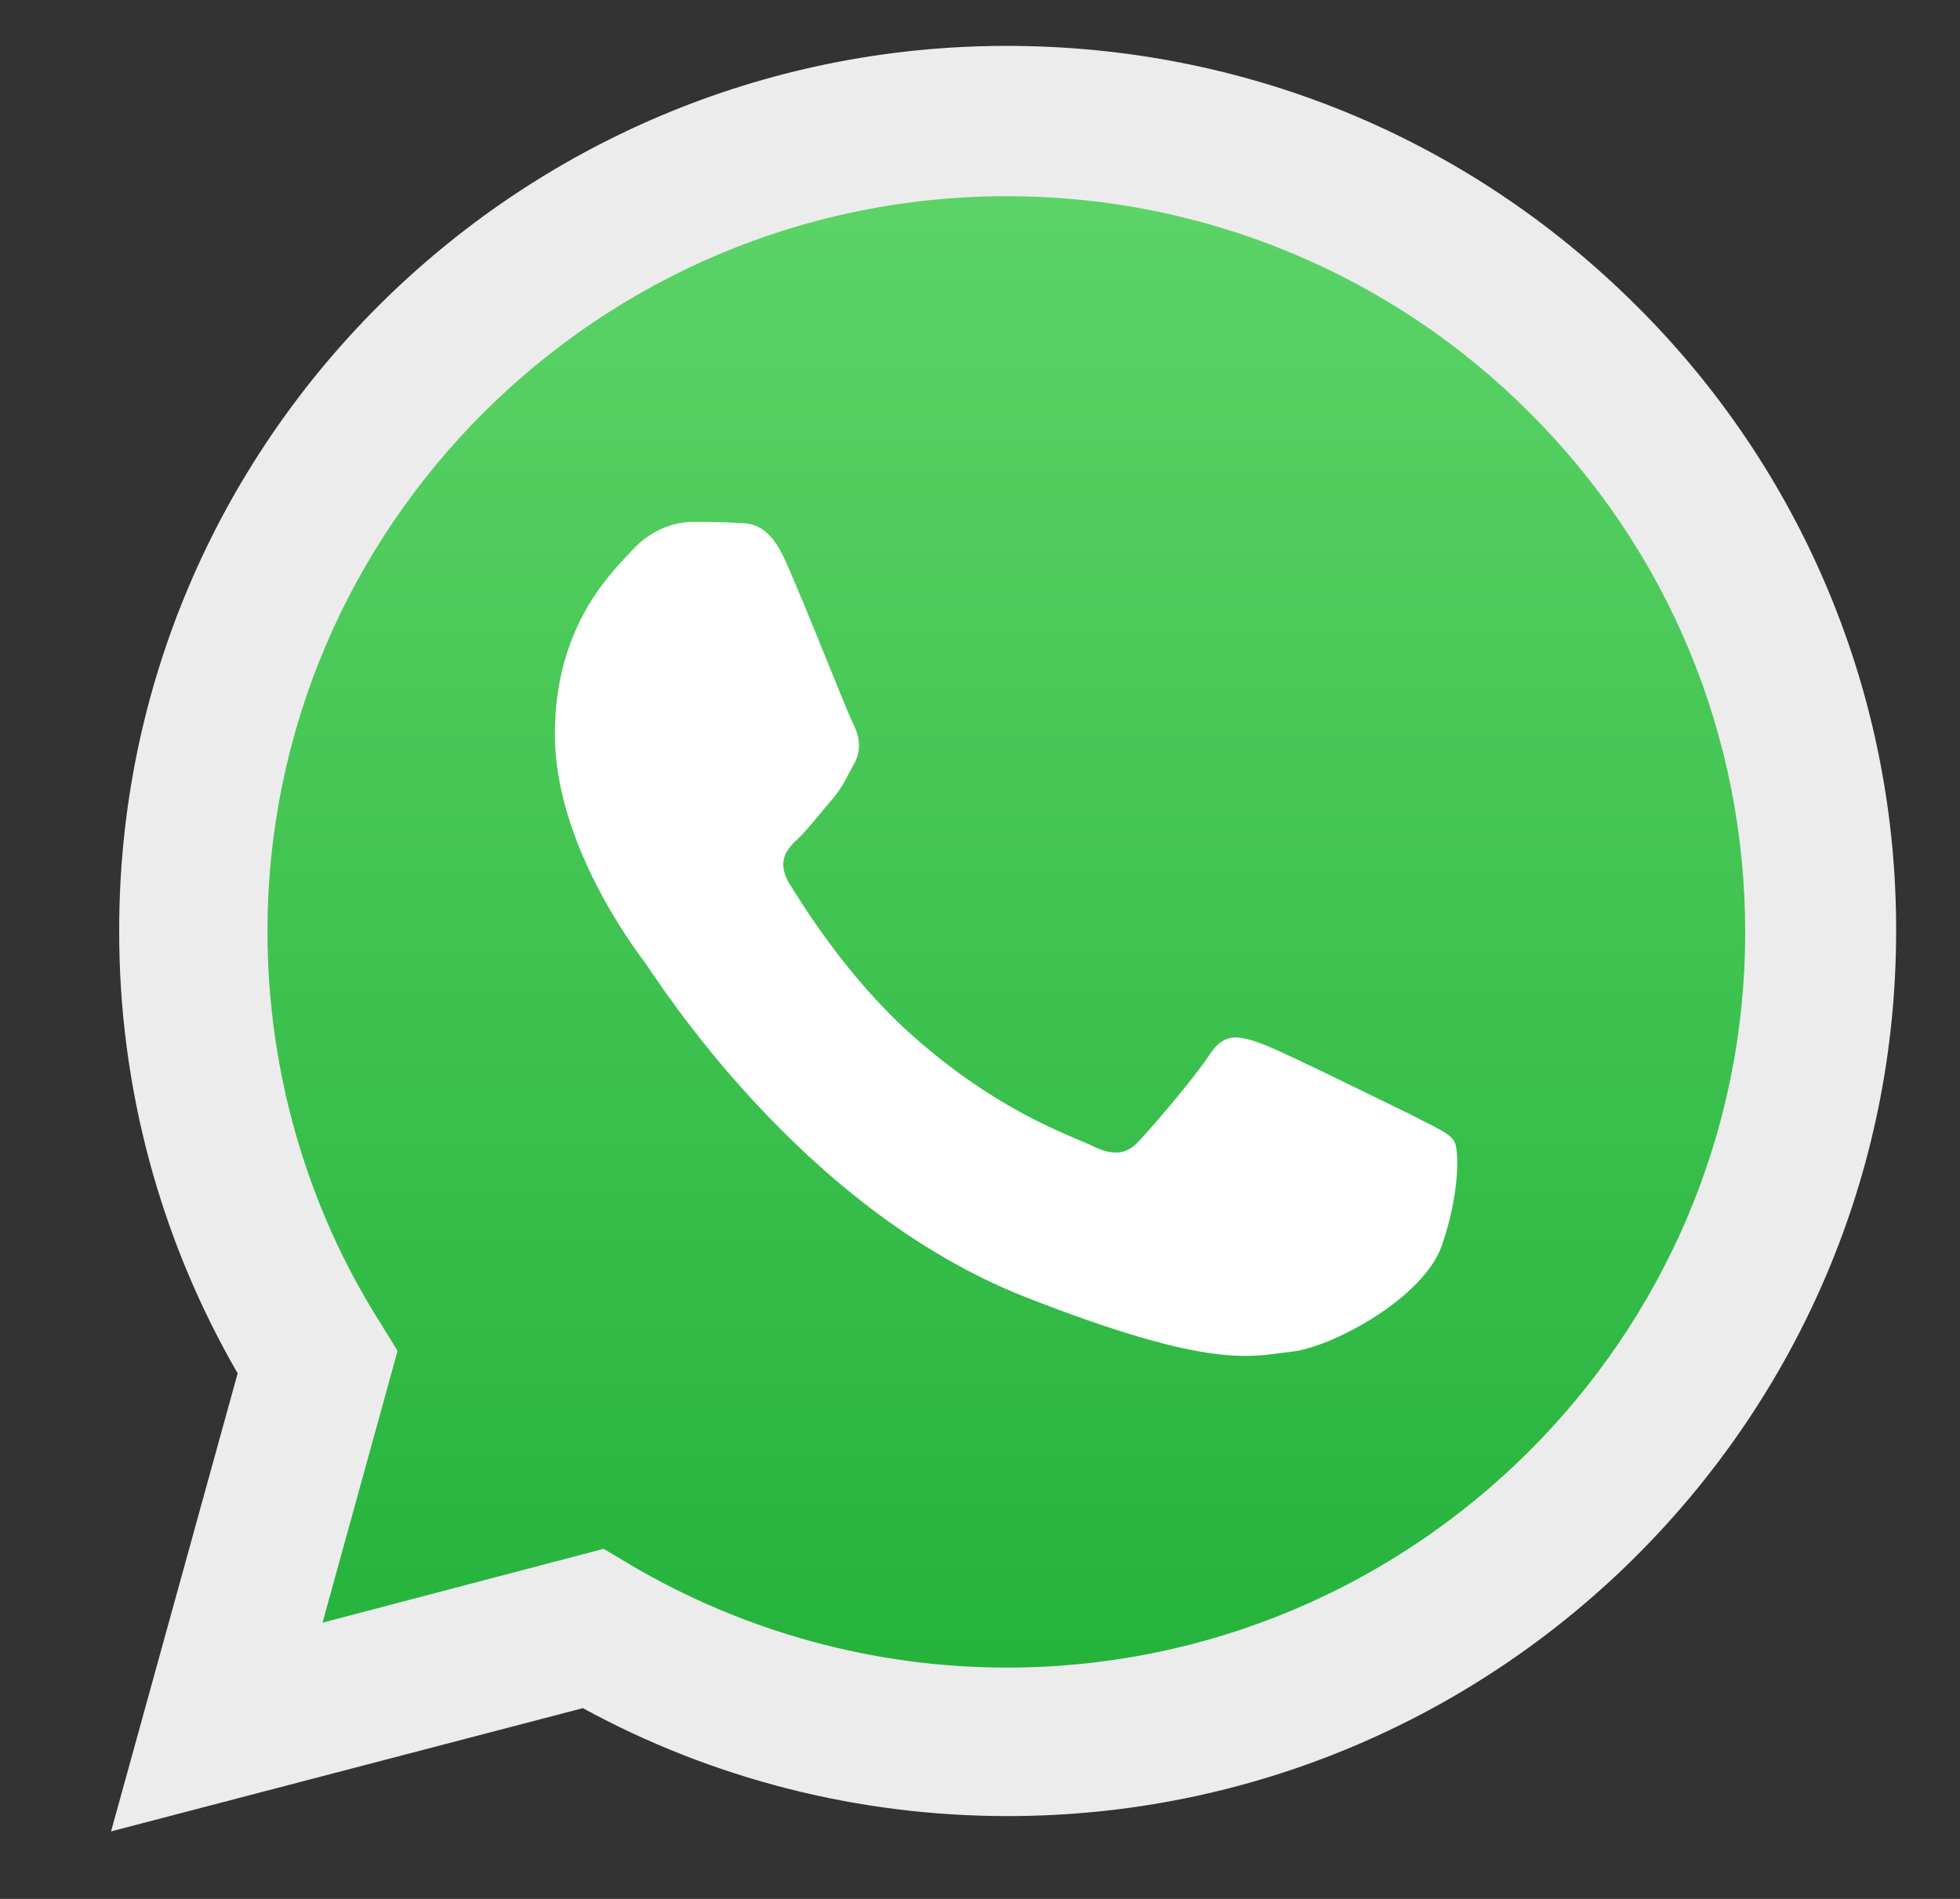 <?xml version="1.0" encoding="UTF-8"?> <svg xmlns="http://www.w3.org/2000/svg" width="32" height="31" viewBox="0 0 32 31" fill="none"><rect x="0" y="0" width="32" height="31" fill="#333333" stroke="none"/> <path d="M2.315 29.398L4.307 22.17C3.08 20.053 2.434 17.651 2.434 15.206C2.434 7.523 8.72 1.263 16.437 1.263C20.185 1.263 23.697 2.718 26.353 5.347C27.656 6.64 28.69 8.176 29.394 9.868C30.099 11.56 30.459 13.375 30.456 15.206C30.456 22.89 24.169 29.148 16.452 29.148C14.105 29.148 11.804 28.561 9.752 27.444L2.315 29.399V29.398Z" fill="url(#paint0_linear_365_8)"></path> <path d="M1.813 29.898L3.88 22.42C2.61 20.226 1.943 17.738 1.946 15.207C1.931 7.228 8.439 0.749 16.437 0.749C20.317 0.749 23.962 2.248 26.707 4.981C28.059 6.321 29.132 7.914 29.861 9.67C30.591 11.425 30.963 13.307 30.957 15.207C30.957 23.169 24.449 29.648 16.451 29.648C14.017 29.648 11.641 29.045 9.516 27.886L1.813 29.898ZM9.856 25.285L10.298 25.549C12.157 26.644 14.277 27.223 16.437 27.224C23.077 27.224 28.493 21.833 28.493 15.22C28.493 12.018 27.239 8.992 24.966 6.73C23.848 5.611 22.519 4.723 21.055 4.117C19.591 3.512 18.022 3.201 16.437 3.203C9.781 3.203 4.367 8.595 4.367 15.207C4.367 17.469 5 19.688 6.21 21.598L6.491 22.053L5.266 26.49L9.855 25.285H9.856Z" fill="#ECECEC"></path> <path fill-rule="evenodd" clip-rule="evenodd" d="M12.822 9.154C12.556 8.551 12.261 8.536 12.01 8.536C11.789 8.521 11.552 8.521 11.301 8.521C11.066 8.521 10.667 8.609 10.327 8.977C9.988 9.344 9.059 10.211 9.059 11.988C9.059 13.767 10.358 15.485 10.534 15.72C10.711 15.956 13.042 19.716 16.732 21.171C19.802 22.376 20.421 22.141 21.084 22.067C21.749 21.994 23.224 21.201 23.535 20.348C23.829 19.511 23.829 18.776 23.741 18.629C23.652 18.483 23.401 18.394 23.048 18.203C22.678 18.027 20.908 17.145 20.568 17.027C20.229 16.91 19.993 16.852 19.757 17.204C19.521 17.572 18.827 18.38 18.607 18.615C18.399 18.85 18.178 18.879 17.824 18.702C17.455 18.527 16.289 18.144 14.902 16.91C13.825 15.955 13.102 14.765 12.88 14.413C12.674 14.046 12.851 13.854 13.043 13.678C13.206 13.517 13.412 13.252 13.589 13.047C13.766 12.84 13.825 12.679 13.958 12.444C14.076 12.209 14.017 11.988 13.929 11.813C13.84 11.651 13.146 9.873 12.822 9.153V9.154Z" fill="white"></path> <defs> <linearGradient id="paint0_linear_365_8" x1="16.383" y1="29.396" x2="16.383" y2="1.258" gradientUnits="userSpaceOnUse"> <stop stop-color="#20B038"></stop> <stop offset="1" stop-color="#60D66A"></stop> </linearGradient> </defs> </svg> 